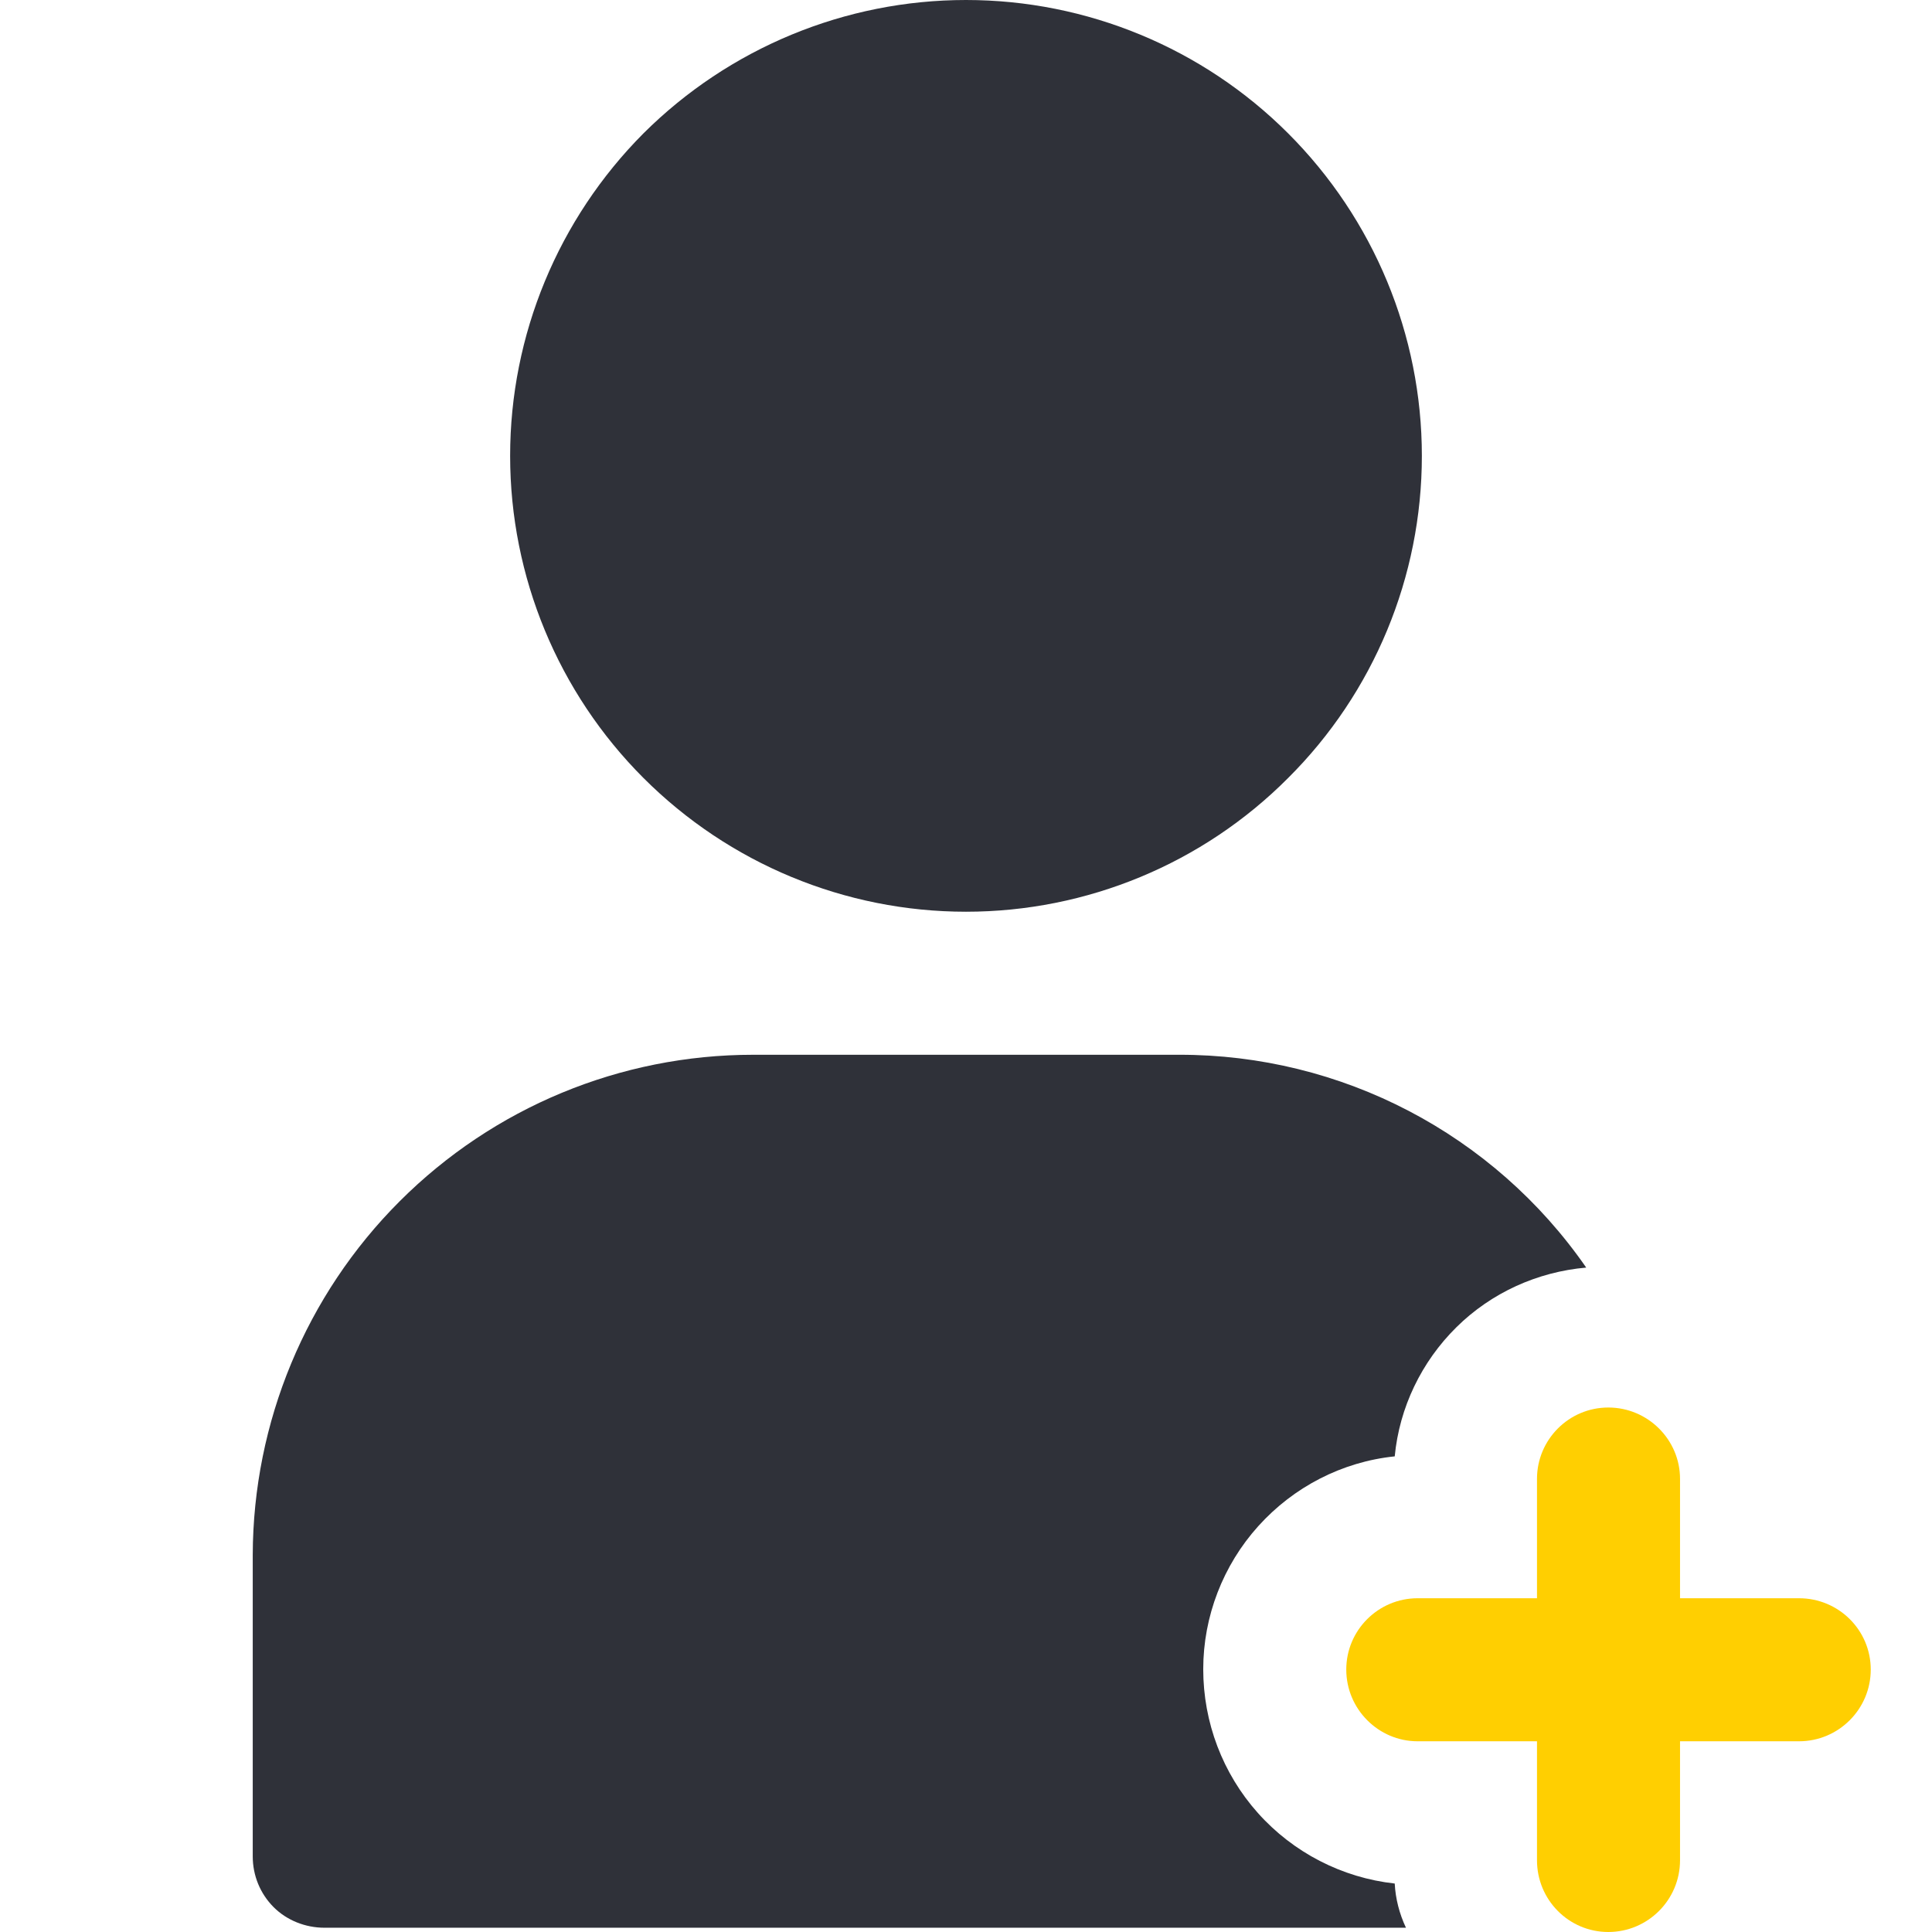<?xml version="1.0" encoding="UTF-8"?> <!-- Creator: CorelDRAW 2021 (64-Bit) --> <svg xmlns="http://www.w3.org/2000/svg" xmlns:xlink="http://www.w3.org/1999/xlink" xmlns:xodm="http://www.corel.com/coreldraw/odm/2003" xml:space="preserve" width="50px" height="50px" style="shape-rendering:geometricPrecision; text-rendering:geometricPrecision; image-rendering:optimizeQuality; fill-rule:evenodd; clip-rule:evenodd" viewBox="0 0 49.84 49.84"> <defs> <style type="text/css"> <![CDATA[ .fil2 {fill:none} .fil1 {fill:#2F3139;fill-rule:nonzero} .fil0 {fill:#FFCF01;fill-rule:nonzero} ]]> </style> </defs> <g id="Слой_x0020_1">  <g id="_1764448649088"> <path class="fil0" d="M46.41 41.23l-3.07 0 0 -3.08c0,-1.01 -0.83,-1.84 -1.85,-1.84 -1.02,0 -1.84,0.83 -1.84,1.84l0 3.08 -3.08 0c-1.01,0 -1.84,0.82 -1.84,1.84 0,1.02 0.83,1.85 1.84,1.85l3.08 0 0 3.07c0,1.02 0.82,1.85 1.84,1.85 1.02,0 1.85,-0.83 1.85,-1.85l0 -3.07 3.07 0c1.02,0 1.85,-0.83 1.85,-1.85 0,-1.02 -0.83,-1.84 -1.85,-1.84l0 0z"></path> <path class="fil1" d="M31.04 43.06c0,-1.36 0.51,-2.68 1.42,-3.69 0.91,-1.01 2.16,-1.66 3.52,-1.8 0.12,-1.26 0.69,-2.44 1.59,-3.33 0.9,-0.89 2.09,-1.43 3.35,-1.54 -2.39,-3.45 -6.32,-5.5 -10.51,-5.49l-10.98 0c-3.43,0 -6.7,1.36 -9.12,3.78 -2.42,2.42 -3.78,5.7 -3.79,9.12l0 7.78c0,0.49 0.19,0.96 0.54,1.31 0.34,0.34 0.82,0.53 1.31,0.53l27.9 0c-0.17,-0.36 -0.27,-0.75 -0.29,-1.14 -1.36,-0.15 -2.62,-0.8 -3.53,-1.82 -0.91,-1.02 -1.41,-2.34 -1.41,-3.71l0 0zm-17.88 -31.3c0,-3.12 1.24,-6.11 3.44,-8.32 2.21,-2.2 5.2,-3.44 8.32,-3.44 3.12,0 6.11,1.24 8.31,3.44 2.21,2.21 3.45,5.2 3.45,8.32 0,3.12 -1.24,6.11 -3.45,8.31 -2.2,2.21 -5.19,3.45 -8.31,3.45 -3.12,0 -6.11,-1.24 -8.32,-3.45 -2.2,-2.2 -3.44,-5.19 -3.44,-8.31z"></path> </g> <rect class="fil2" width="49.84" height="49.84"></rect> </g> </svg> 